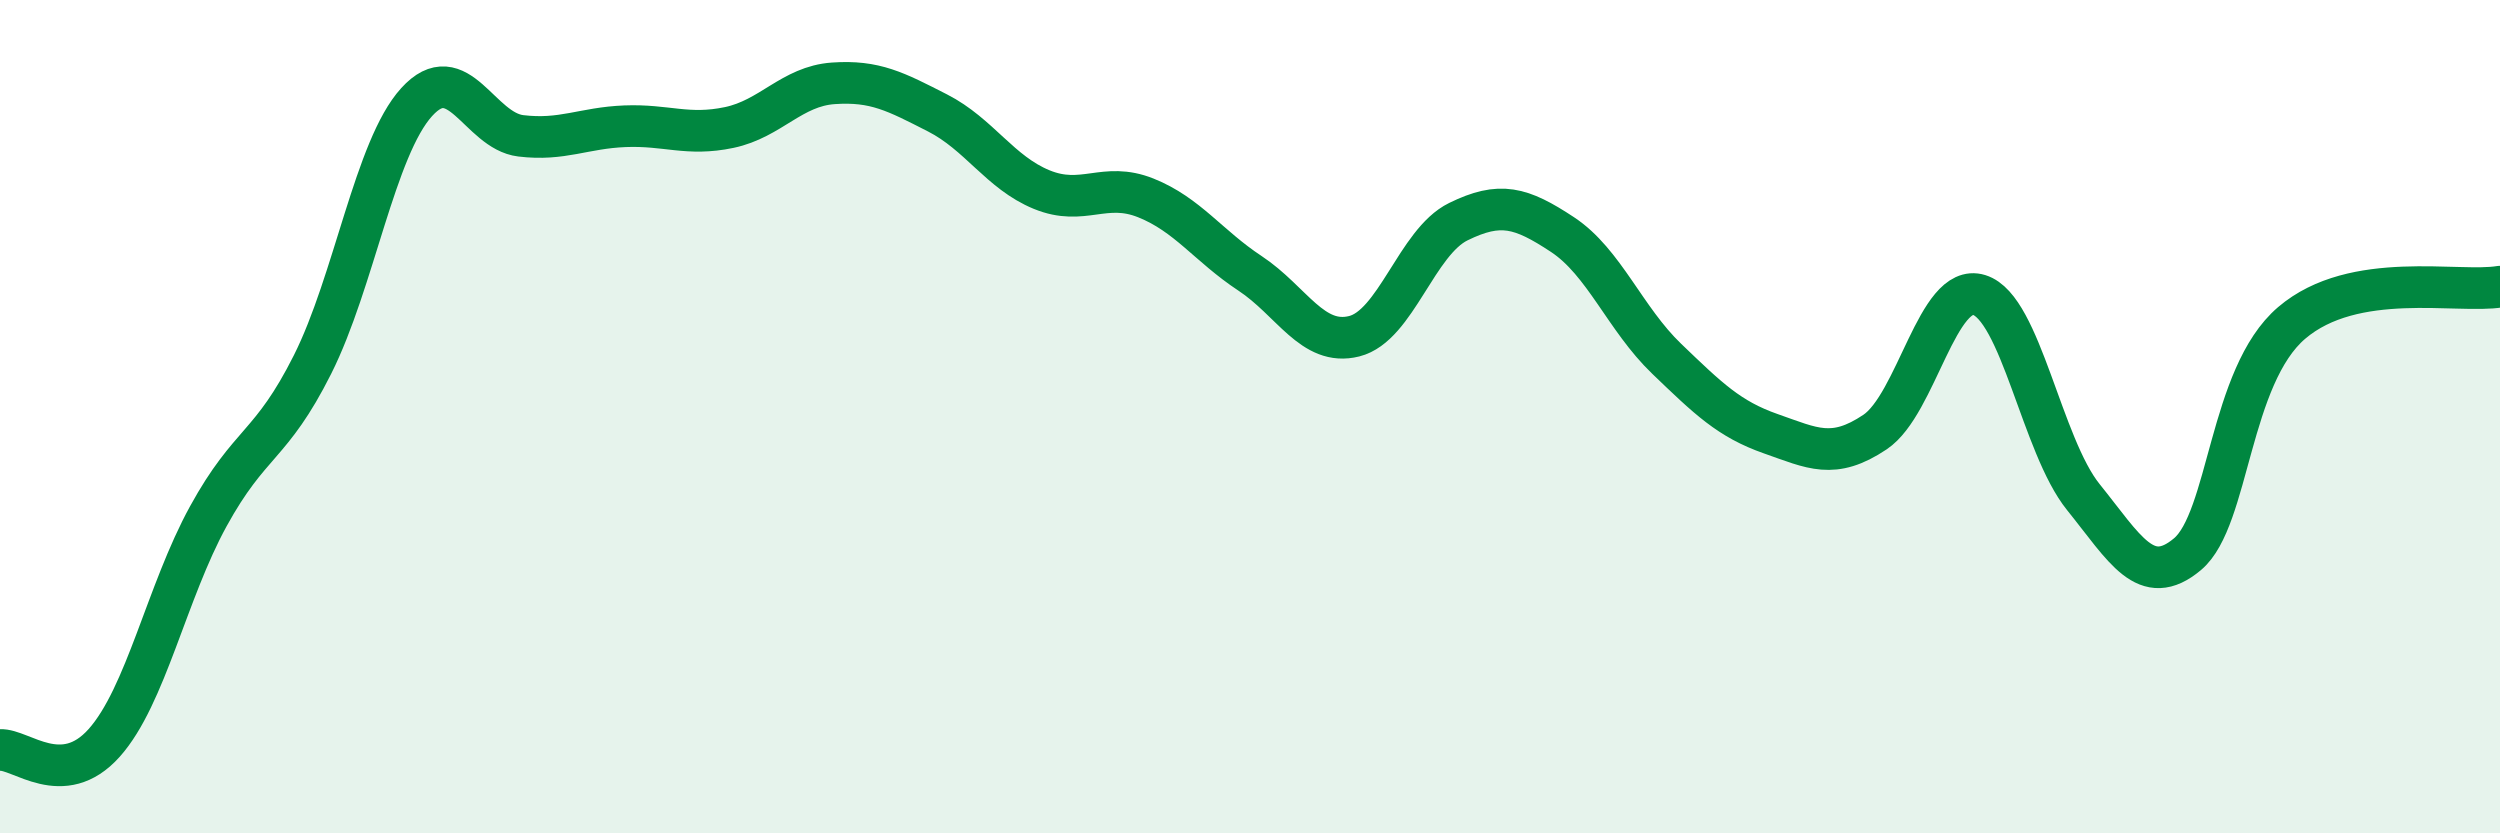 
    <svg width="60" height="20" viewBox="0 0 60 20" xmlns="http://www.w3.org/2000/svg">
      <path
        d="M 0,18 C 0.5,17.97 1.5,18.95 2.5,17.83 C 3.5,16.71 4,14.21 5,12.39 C 6,10.57 6.5,10.74 7.5,8.75 C 8.5,6.76 9,3.55 10,2.45 C 11,1.35 11.5,3.14 12.5,3.26 C 13.5,3.38 14,3.07 15,3.03 C 16,2.99 16.5,3.27 17.5,3.06 C 18.5,2.85 19,2.07 20,2 C 21,1.93 21.5,2.2 22.5,2.71 C 23.5,3.22 24,4.14 25,4.55 C 26,4.96 26.5,4.35 27.5,4.75 C 28.5,5.15 29,5.9 30,6.56 C 31,7.22 31.5,8.32 32.5,8.07 C 33.5,7.82 34,5.81 35,5.32 C 36,4.83 36.5,4.97 37.5,5.63 C 38.5,6.29 39,7.65 40,8.61 C 41,9.57 41.5,10.06 42.5,10.41 C 43.5,10.76 44,11.04 45,10.37 C 46,9.7 46.5,6.77 47.5,7.08 C 48.5,7.39 49,10.69 50,11.93 C 51,13.17 51.5,14.14 52.5,13.3 C 53.5,12.46 53.5,9.03 55,7.75 C 56.5,6.47 59,7.05 60,6.88L60 20L0 20Z"
        fill="#008740"
        opacity="0.1"
        stroke-linecap="round"
        stroke-linejoin="round"
      />
      <path
        d="M 0,18 C 0.5,17.97 1.5,18.95 2.5,17.83 C 3.5,16.71 4,14.21 5,12.39 C 6,10.57 6.5,10.74 7.5,8.75 C 8.5,6.76 9,3.55 10,2.45 C 11,1.35 11.5,3.14 12.5,3.26 C 13.5,3.38 14,3.07 15,3.03 C 16,2.99 16.5,3.27 17.5,3.06 C 18.5,2.85 19,2.07 20,2 C 21,1.93 21.5,2.2 22.5,2.71 C 23.5,3.22 24,4.14 25,4.55 C 26,4.96 26.5,4.35 27.5,4.75 C 28.5,5.15 29,5.9 30,6.56 C 31,7.22 31.5,8.32 32.5,8.07 C 33.5,7.82 34,5.81 35,5.32 C 36,4.83 36.5,4.97 37.5,5.63 C 38.5,6.29 39,7.65 40,8.61 C 41,9.57 41.5,10.06 42.5,10.41 C 43.5,10.76 44,11.04 45,10.37 C 46,9.7 46.5,6.77 47.5,7.08 C 48.5,7.39 49,10.69 50,11.93 C 51,13.17 51.5,14.14 52.5,13.3 C 53.5,12.46 53.5,9.03 55,7.75 C 56.5,6.47 59,7.05 60,6.88"
        stroke="#008740"
        stroke-width="1"
        fill="none"
        stroke-linecap="round"
        stroke-linejoin="round"
      />
    </svg>
  
